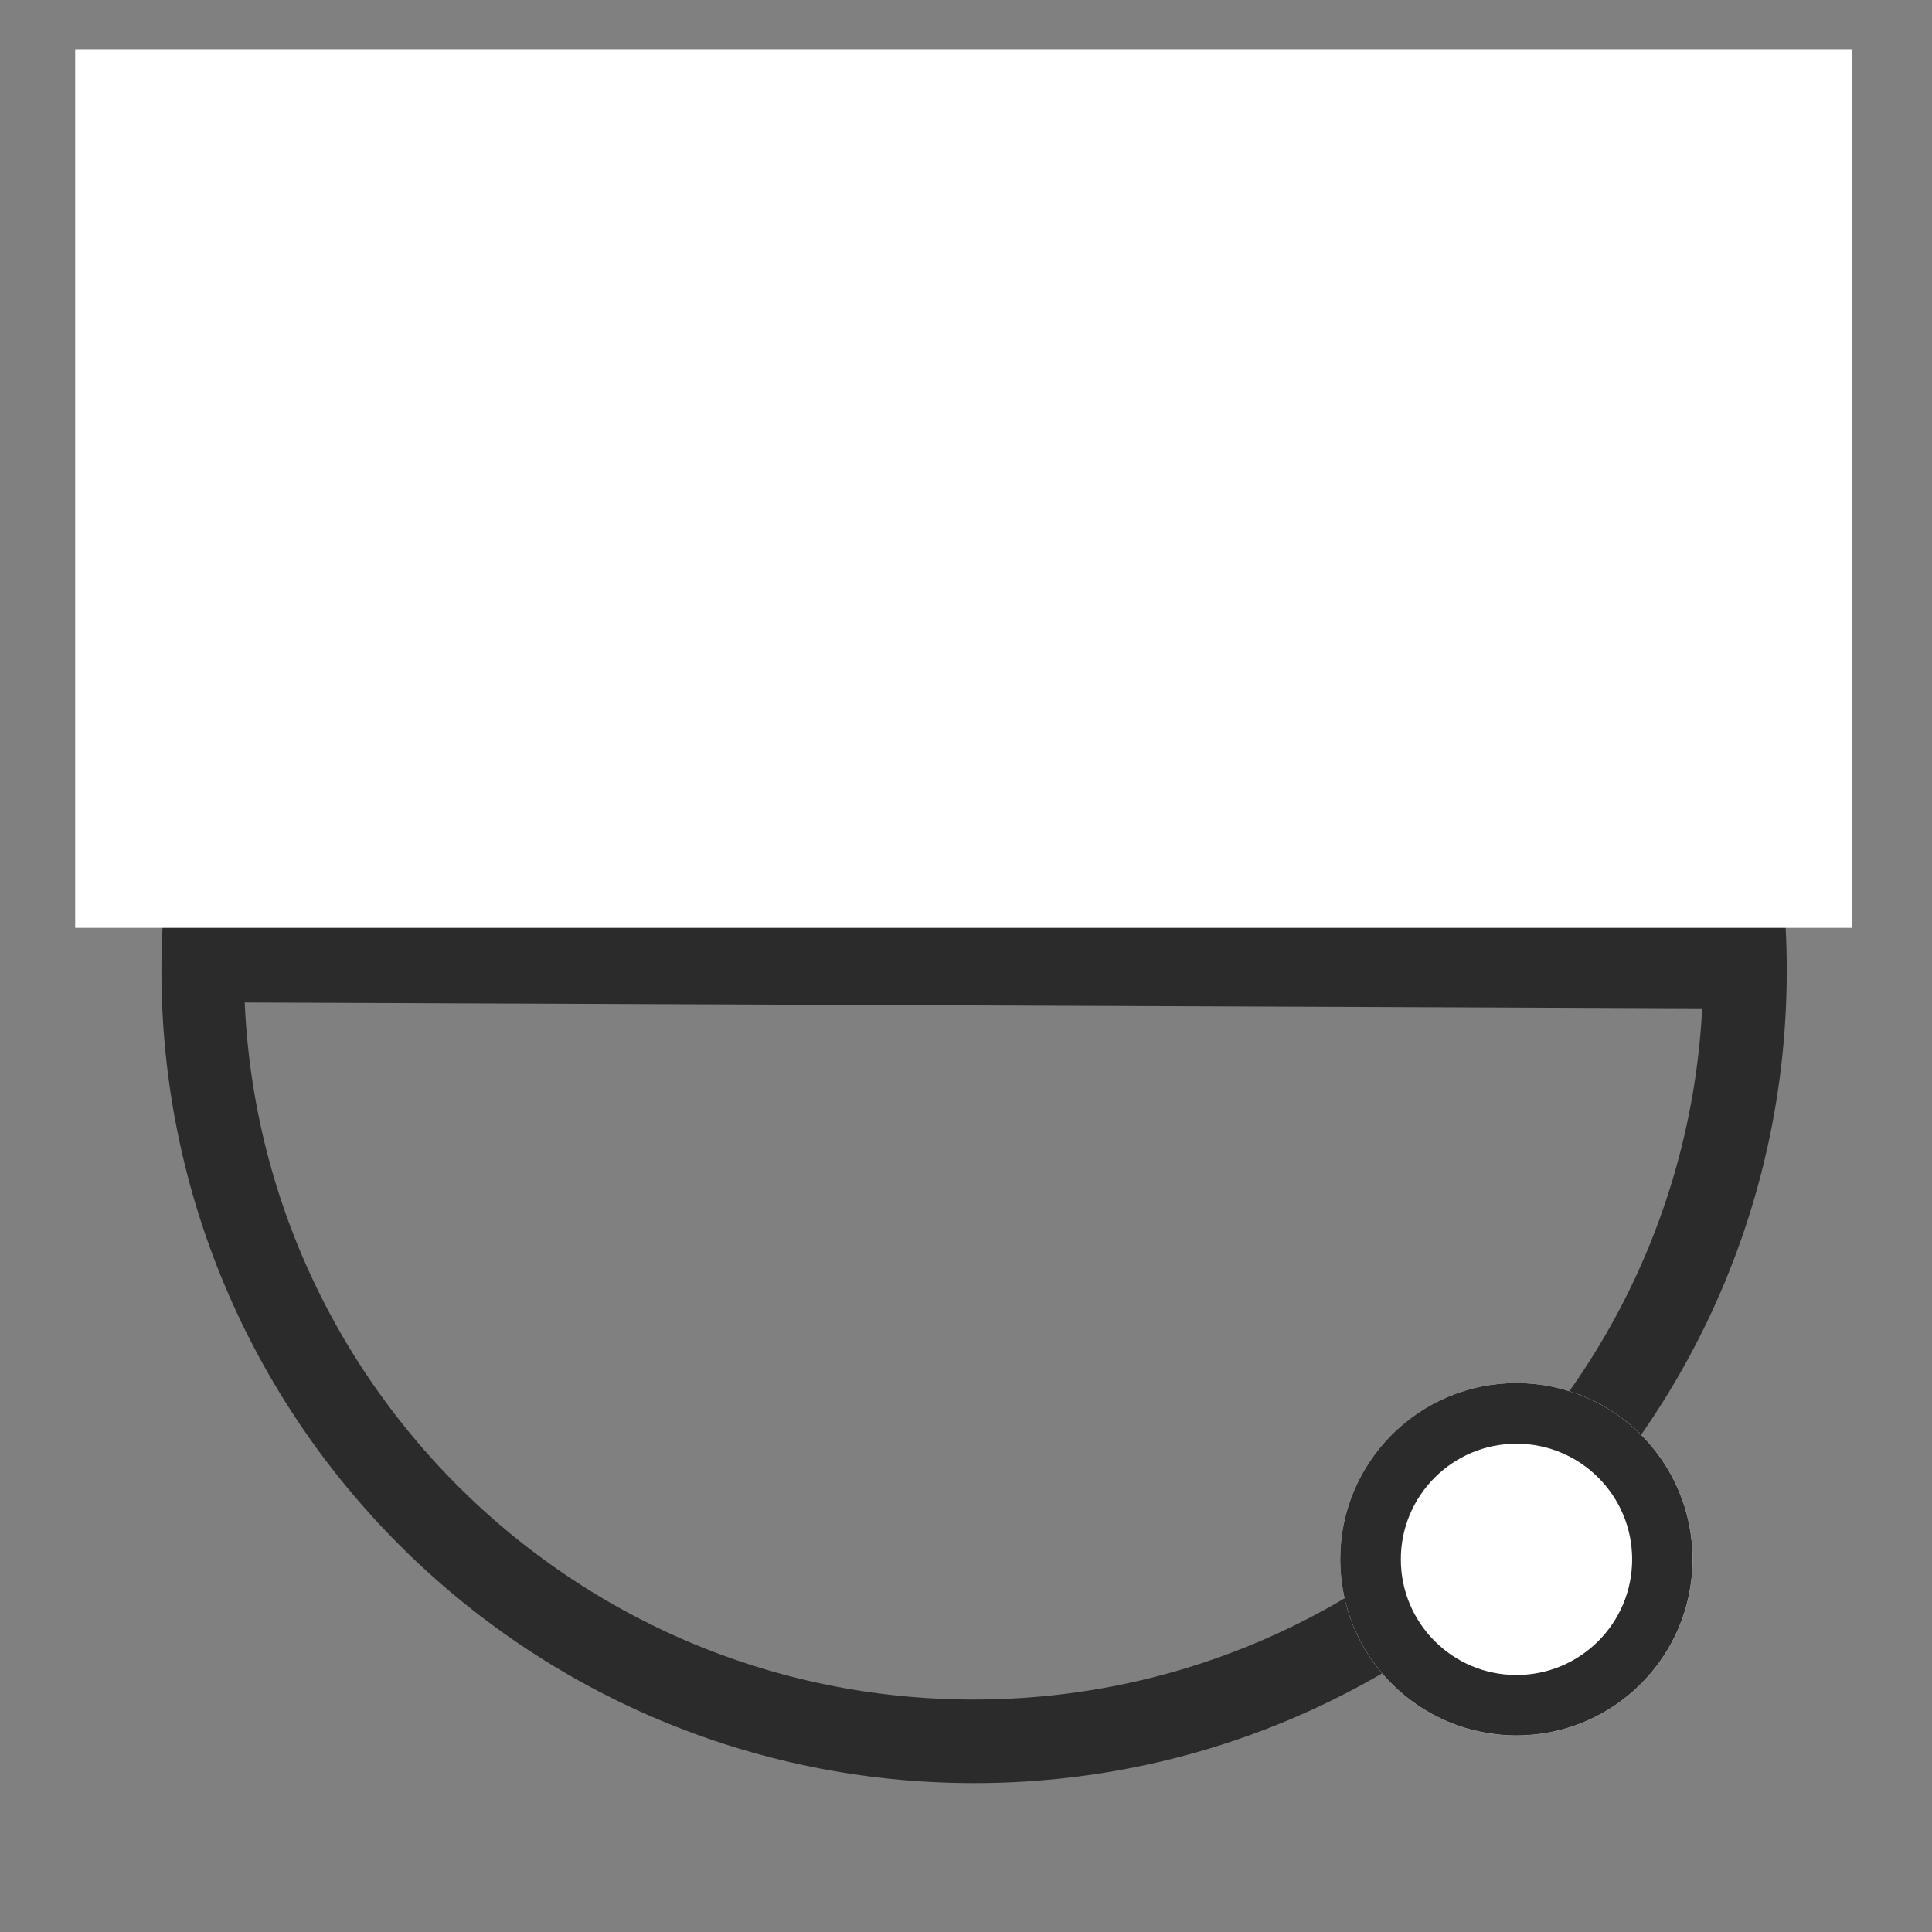 <svg xmlns="http://www.w3.org/2000/svg" xmlns:xlink="http://www.w3.org/1999/xlink" width="350" viewBox="0 0 262.5 262.5" height="350" preserveAspectRatio="xMidYMid meet"><rect x="0" y="0" width="262.5" height="262.5" fill="#808080" stroke="none"/><defs><clipPath id="0f7390c138"><path d="M 21.934 21.438 L 242.766 21.438 L 242.766 242.27 L 21.934 242.27 Z M 21.934 21.438 "></path></clipPath><clipPath id="02bb1d4f91"><path d="M 132.352 21.438 C 71.371 21.438 21.934 70.875 21.934 131.852 C 21.934 192.832 71.371 242.27 132.352 242.27 C 193.328 242.27 242.766 192.832 242.766 131.852 C 242.766 70.875 193.328 21.438 132.352 21.438 Z M 132.352 21.438 "></path></clipPath><clipPath id="4d3dc24c92"><path d="M 0 67 L 262 67 L 262 195 L 0 195 Z M 0 67 "></path></clipPath><clipPath id="b4b3aa75a6"><path d="M 10.215 6.77 L 251.785 6.77 L 251.785 126.07 L 10.215 126.07 Z M 10.215 6.77 "></path></clipPath><clipPath id="c6cbc89aed"><path d="M 182.094 187.918 L 229.98 187.918 L 229.98 235.801 L 182.094 235.801 Z M 182.094 187.918 "></path></clipPath><clipPath id="9176b89175"><path d="M 206.035 187.918 C 192.812 187.918 182.094 198.637 182.094 211.859 C 182.094 225.082 192.812 235.801 206.035 235.801 C 219.258 235.801 229.98 225.082 229.98 211.859 C 229.98 198.637 219.258 187.918 206.035 187.918 Z M 206.035 187.918 "></path></clipPath><clipPath id="2b5e842136"><path d="M 182.094 187.918 L 229.969 187.918 L 229.969 235.793 L 182.094 235.793 Z M 182.094 187.918 "></path></clipPath><clipPath id="4b060a0a61"><path d="M 206.031 187.918 C 192.812 187.918 182.094 198.633 182.094 211.855 C 182.094 225.074 192.812 235.793 206.031 235.793 C 219.25 235.793 229.969 225.074 229.969 211.855 C 229.969 198.633 219.25 187.918 206.031 187.918 Z M 206.031 187.918 "></path></clipPath></defs><g id="200edab259"><g clip-rule="nonzero" clip-path="url(#0f7390c138)"><g clip-rule="nonzero" clip-path="url(#02bb1d4f91)"><path style="fill:none;stroke-width:30;stroke-linecap:butt;stroke-linejoin:miter;stroke:#2b2b2c;stroke-opacity:1;stroke-miterlimit:4;" d="M 147.526 -0.002 C 66.051 -0.002 -0.002 66.051 -0.002 147.521 C -0.002 228.996 66.051 295.049 147.526 295.049 C 228.996 295.049 295.049 228.996 295.049 147.521 C 295.049 66.051 228.996 -0.002 147.526 -0.002 Z M 147.526 -0.002 " transform="matrix(0.748,0,0,0.748,21.935,21.439)"></path></g></g><g clip-rule="nonzero" clip-path="url(#4d3dc24c92)"><path style="fill:none;stroke-width:15;stroke-linecap:butt;stroke-linejoin:miter;stroke:#2b2b2c;stroke-opacity:1;stroke-miterlimit:4;" d="M -0.001 7.499 L 281.876 7.499 " transform="matrix(0.749,0.003,-0.003,0.749,26.247,124.949)"></path></g><g clip-rule="nonzero" clip-path="url(#b4b3aa75a6)"><path style=" stroke:none;fill-rule:nonzero;fill:#ffffff;fill-opacity:1;" d="M 10.215 6.77 L 251.617 6.77 L 251.617 126.07 L 10.215 126.07 Z M 10.215 6.77 "></path></g><g clip-rule="nonzero" clip-path="url(#c6cbc89aed)"><g clip-rule="nonzero" clip-path="url(#9176b89175)"><path style=" stroke:none;fill-rule:nonzero;fill:#ffffff;fill-opacity:1;" d="M 182.094 187.918 L 229.977 187.918 L 229.977 235.801 L 182.094 235.801 Z M 182.094 187.918 "></path></g></g><g clip-rule="nonzero" clip-path="url(#2b5e842136)"><g clip-rule="nonzero" clip-path="url(#4b060a0a61)"><path style="fill:none;stroke-width:22;stroke-linecap:butt;stroke-linejoin:miter;stroke:#2b2b2c;stroke-opacity:1;stroke-miterlimit:4;" d="M 31.976 0.001 C 14.317 0.001 -0.002 14.314 -0.002 31.978 C -0.002 49.637 14.317 63.956 31.976 63.956 C 49.634 63.956 63.953 49.637 63.953 31.978 C 63.953 14.314 49.634 0.001 31.976 0.001 Z M 31.976 0.001 " transform="matrix(0.749,0,0,0.749,182.095,187.917)"></path></g></g></g></svg>